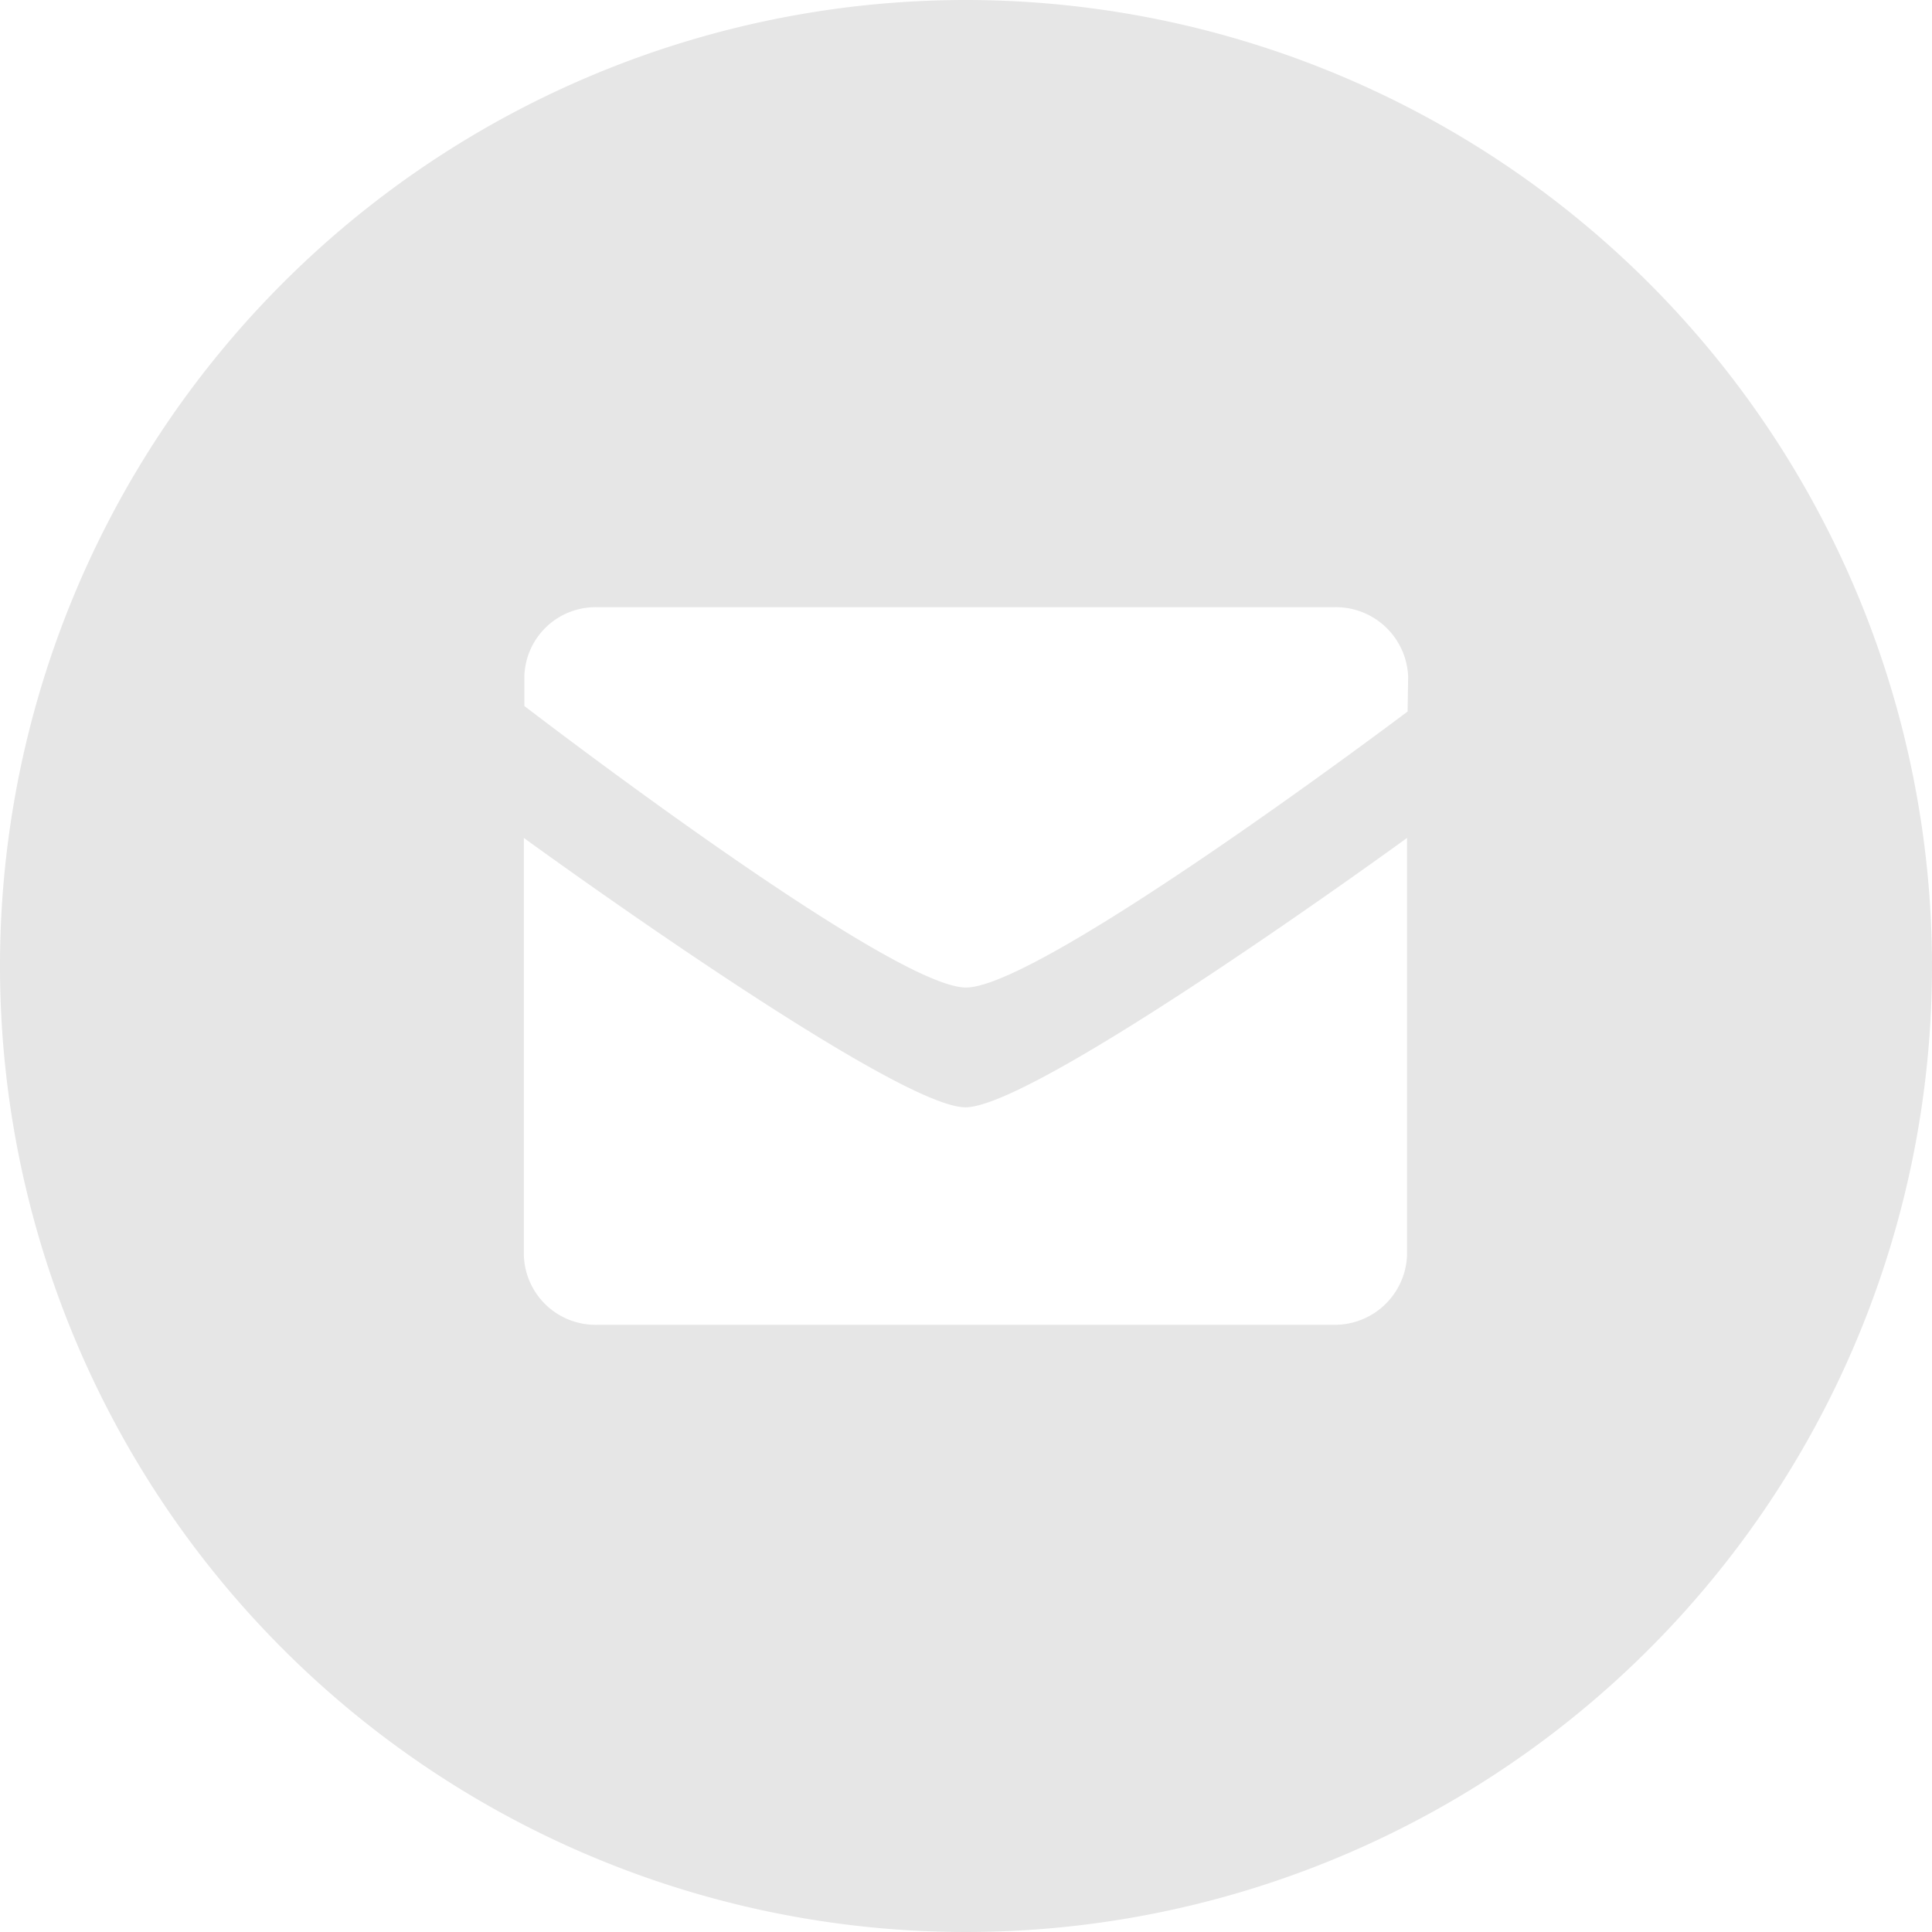 <svg xmlns="http://www.w3.org/2000/svg" viewBox="0 0 35 35"><defs><style>.cls-1{fill:#e6e6e6;}</style></defs><title>email</title><g id="Layer_2" data-name="Layer 2"><g id="Layer_1-2" data-name="Layer 1"><path class="cls-1" d="M17.5,0A17.5,17.5,0,1,0,35,17.5,17.51,17.51,0,0,0,17.5,0Zm6.66,24H10.82a1.3,1.3,0,0,1-1.33-1.26V15.18s6.7,4.88,8,4.88,8-4.88,8-4.88v7.56A1.31,1.31,0,0,1,24.16,24ZM25.5,12.89s-6.63,5-8,5-8-5.1-8-5.1v-.56A1.29,1.29,0,0,1,10.81,11H24.17a1.31,1.31,0,0,1,1.34,1.26Z"/></g></g></svg>